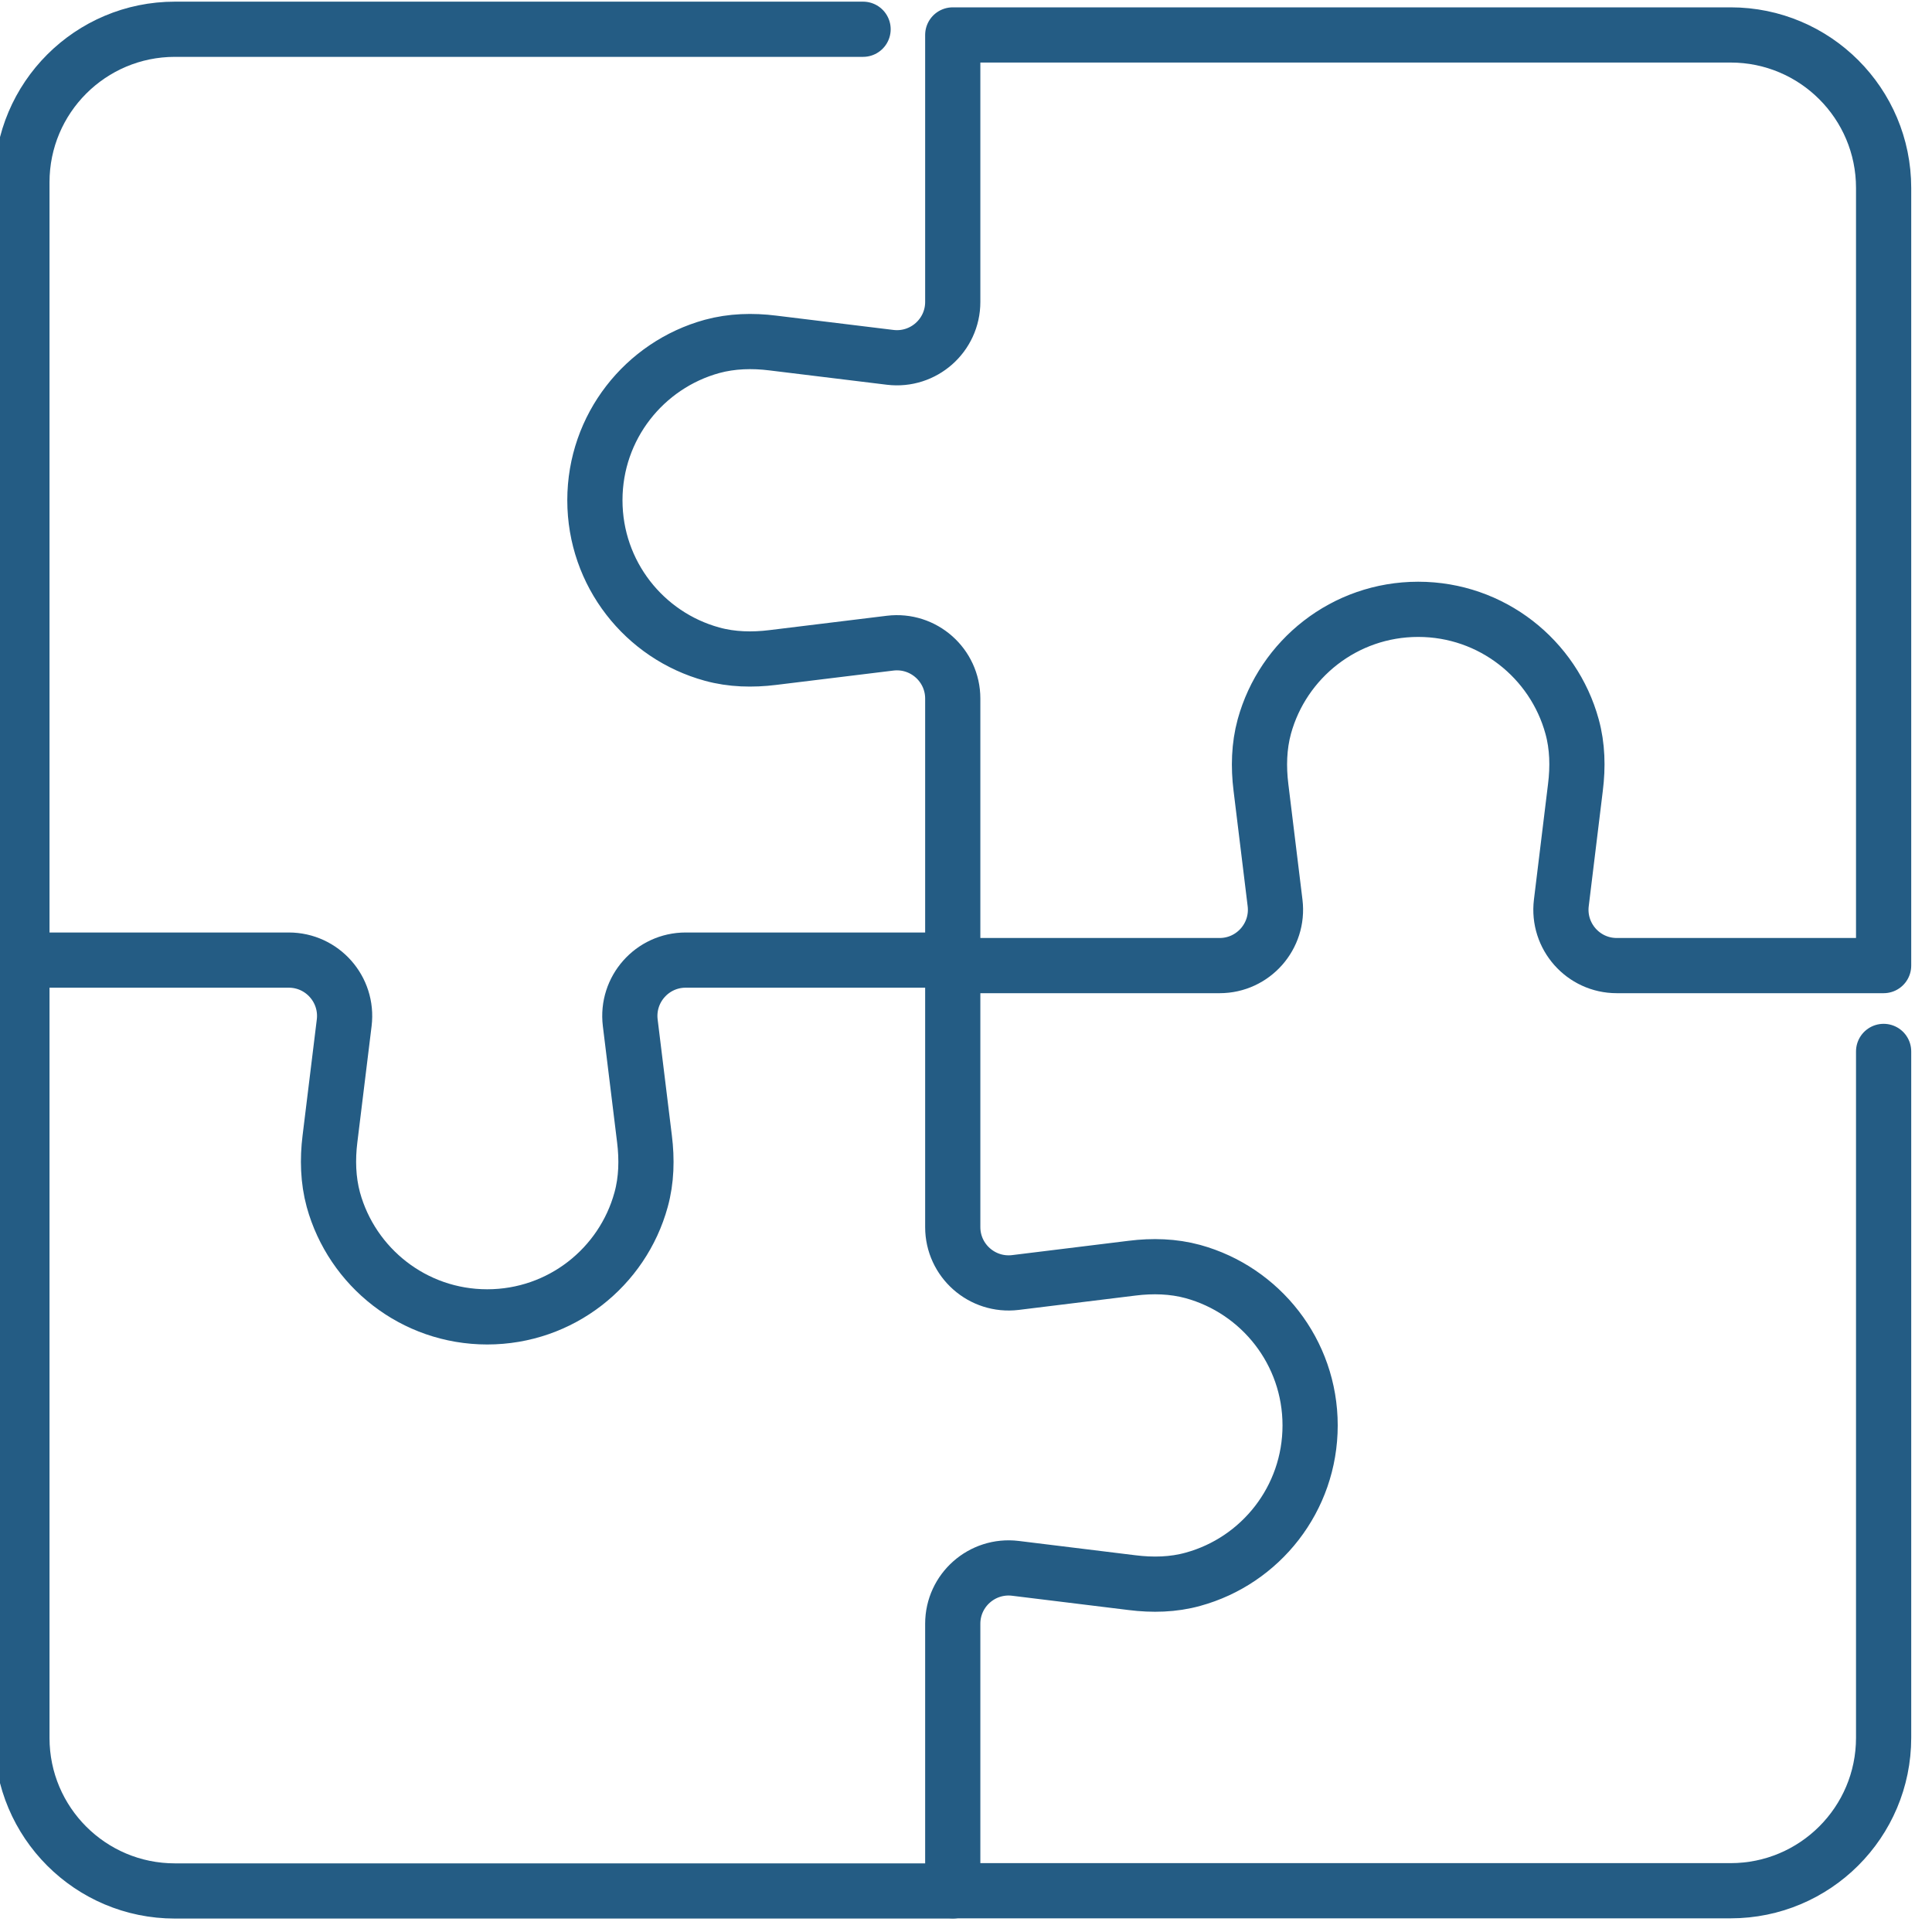 <svg xmlns="http://www.w3.org/2000/svg" width="70" height="70" viewBox="0 0 70 70" fill="none"><path d="M31.271 1.06H6.337C3.278 1.06 0.794 3.54 0.794 6.603V34.786H10.463C11.678 34.786 12.618 35.85 12.471 37.056L11.955 41.266C11.864 42 11.884 42.754 12.078 43.468C12.753 45.916 14.991 47.713 17.653 47.713C20.316 47.713 22.557 45.916 23.228 43.468C23.426 42.754 23.442 42 23.351 41.266L22.835 37.056C22.688 35.85 23.629 34.786 24.843 34.786H34.512" stroke="#245C84" stroke-width="2" stroke-linecap="round" stroke-linejoin="round"></path><path d="M34.52 34.786V44.46C34.52 45.674 35.584 46.614 36.79 46.468L41.02 45.948C41.754 45.856 42.508 45.876 43.222 46.071C45.67 46.745 47.468 48.983 47.468 51.645C47.468 54.308 45.67 56.55 43.222 57.22C42.508 57.419 41.754 57.435 41.02 57.343L36.79 56.824C35.584 56.677 34.52 57.617 34.52 58.831V68.505H62.704C65.763 68.505 68.247 66.025 68.247 62.962V38.095" stroke="#245C84" stroke-width="2" stroke-linecap="round" stroke-linejoin="round"></path><path d="M0.794 34.786V62.97C0.794 66.029 3.274 68.513 6.337 68.513H34.52" stroke="#245C84" stroke-width="2" stroke-linecap="round" stroke-linejoin="round"></path><path d="M34.52 1.266V10.94C34.52 12.154 33.457 13.094 32.251 12.947L28.001 12.428C27.267 12.336 26.514 12.356 25.799 12.551C23.351 13.225 21.554 15.463 21.554 18.125C21.554 20.788 23.351 23.03 25.799 23.7C26.514 23.898 27.267 23.914 28.001 23.823L32.251 23.303C33.457 23.157 34.52 24.097 34.52 25.311V34.985H44.19C45.404 34.985 46.345 33.921 46.198 32.715L45.686 28.525C45.595 27.791 45.614 27.037 45.809 26.323C46.483 23.875 48.721 22.077 51.384 22.077C54.046 22.077 56.288 23.875 56.959 26.323C57.157 27.037 57.173 27.791 57.081 28.525L56.57 32.715C56.423 33.921 57.363 34.985 58.577 34.985H68.247V6.809C68.247 3.75 65.767 1.266 62.704 1.266H34.52Z" stroke="#245C84" stroke-width="2" stroke-linecap="round" stroke-linejoin="round"></path></svg>